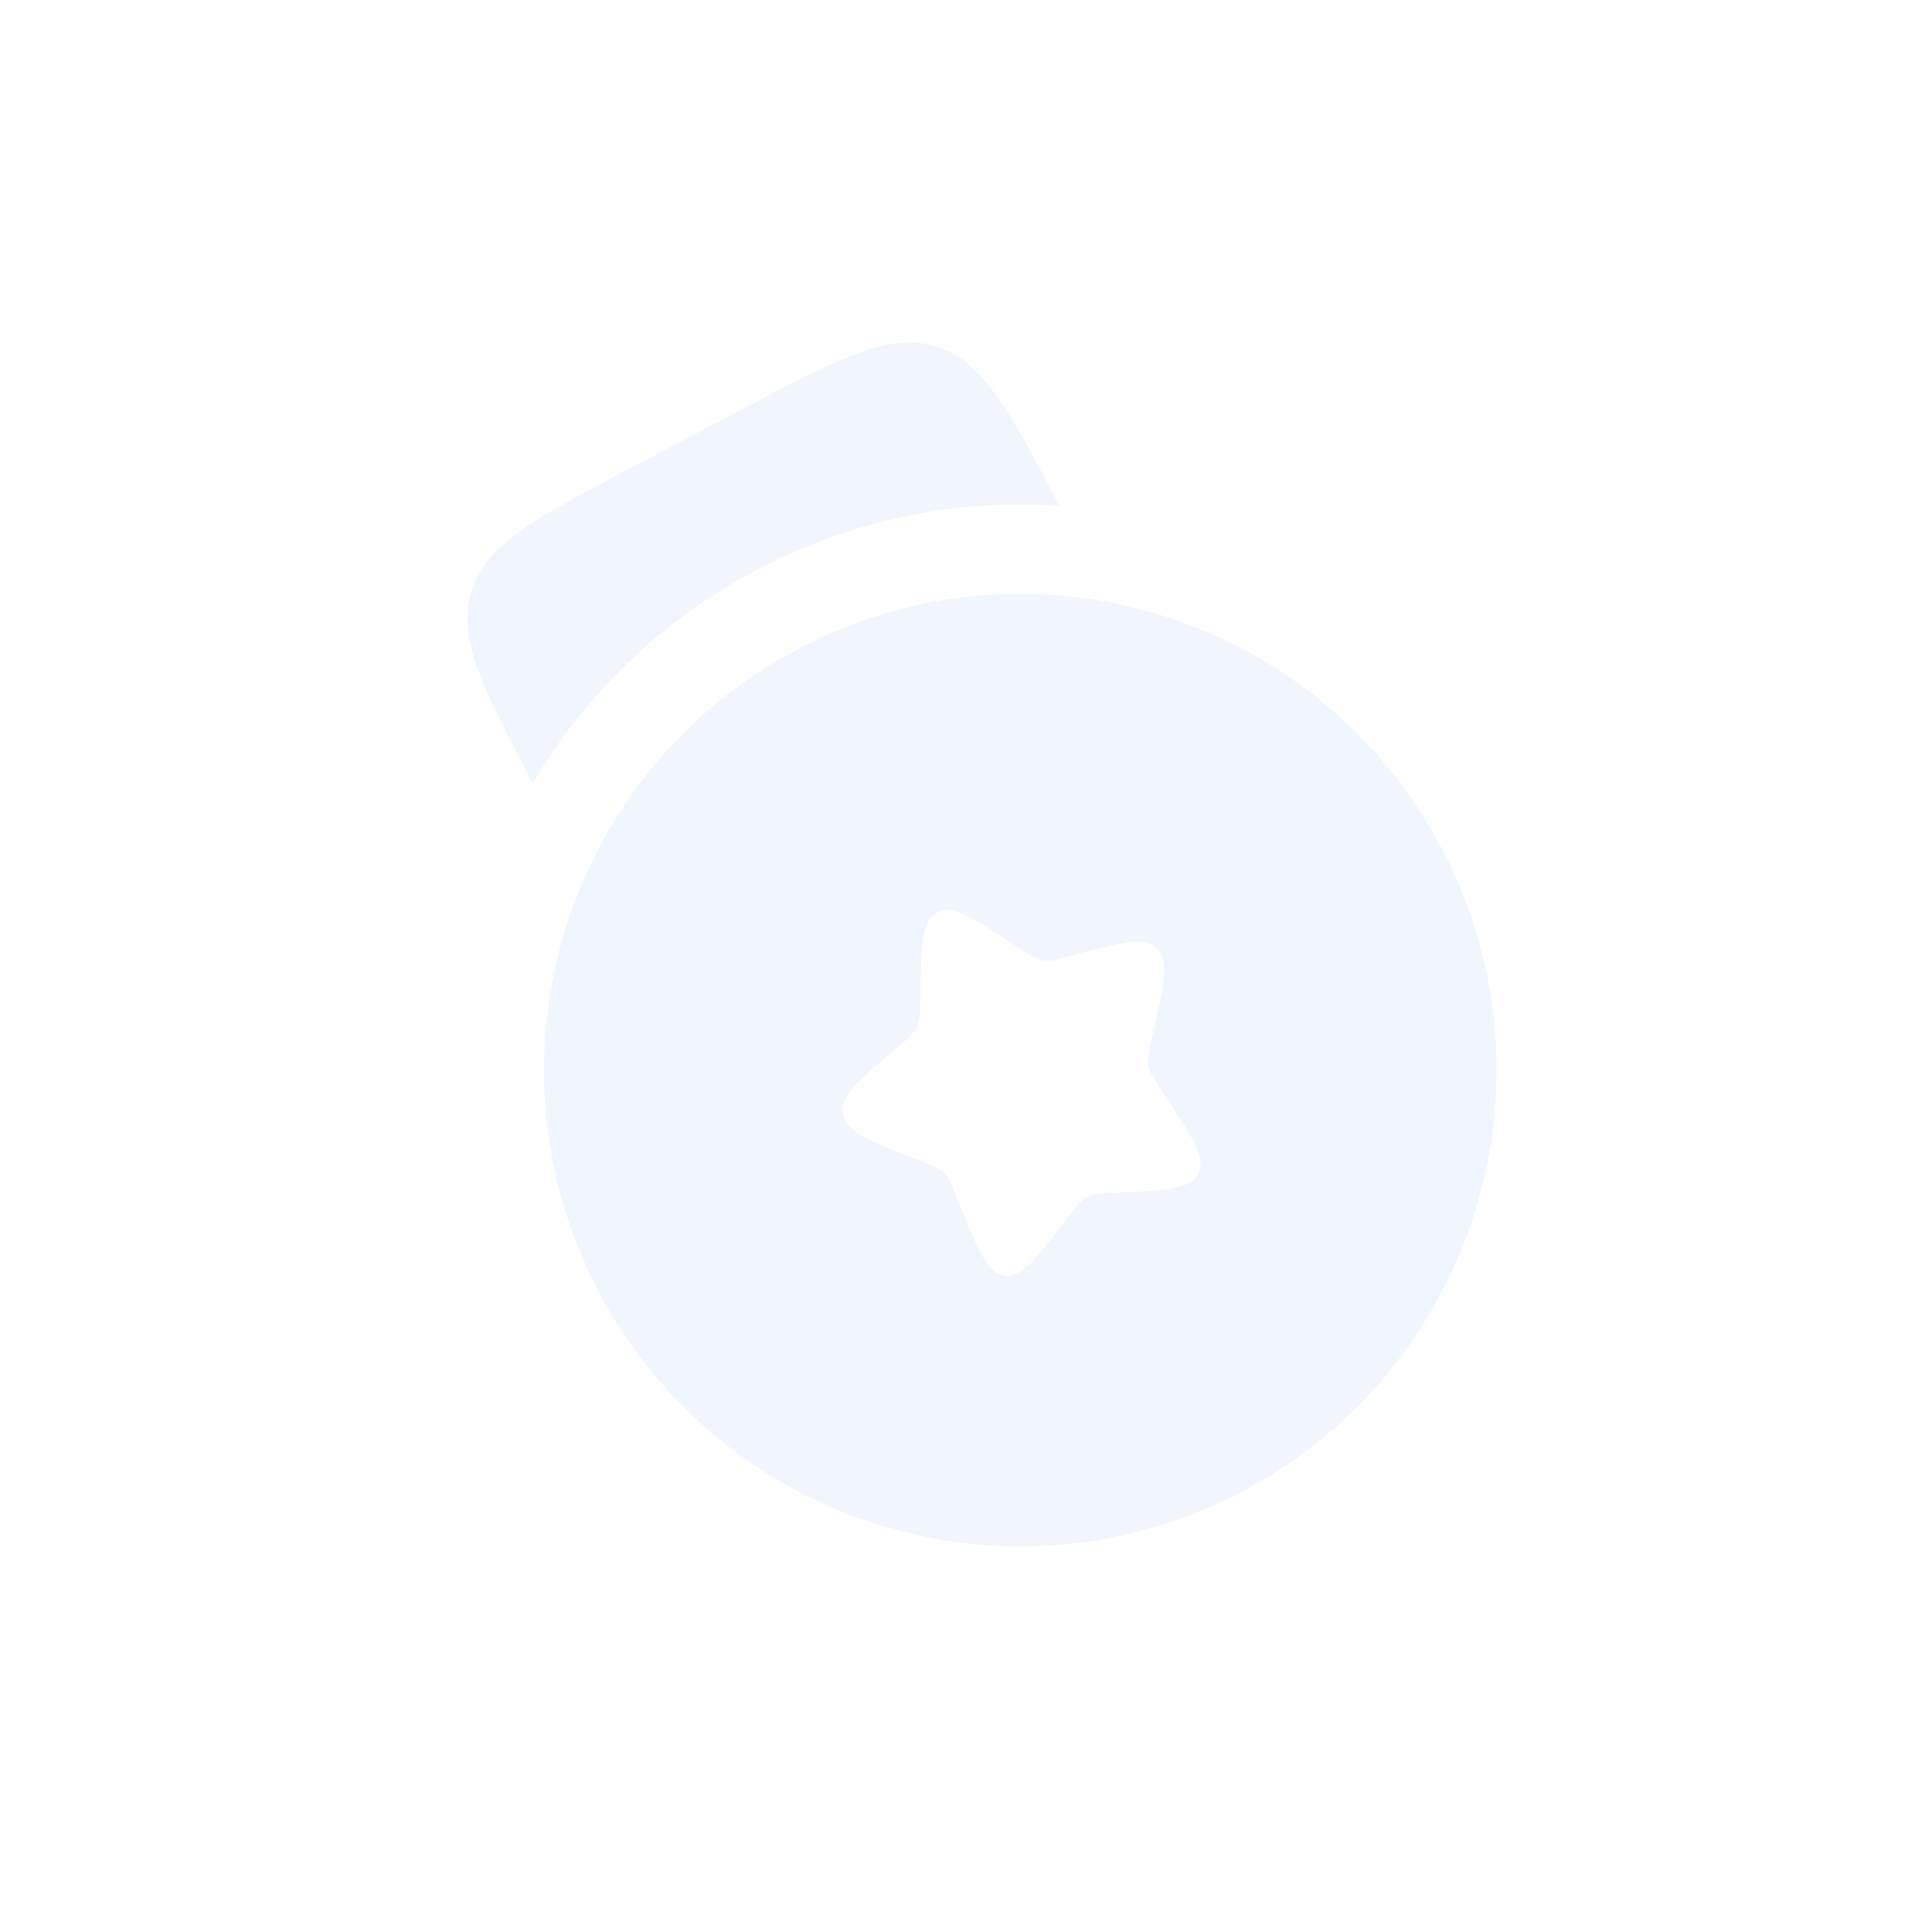 <svg width="517" height="517" viewBox="0 0 517 517" fill="none" xmlns="http://www.w3.org/2000/svg">
<g opacity="0.07">
<path fill-rule="evenodd" clip-rule="evenodd" d="M332.384 399.108C394.653 366.32 418.552 289.262 385.764 226.992C352.976 164.723 275.917 140.824 213.647 173.612C151.378 206.4 127.479 283.459 160.268 345.729C193.056 407.998 270.115 431.897 332.384 399.108ZM250.753 244.08C246.749 246.188 246.6 252.401 246.303 264.829L246.227 268.044C246.144 271.575 246.101 273.34 245.389 274.865C244.676 276.391 243.376 277.504 240.772 279.728L238.402 281.754C229.241 289.584 224.66 293.497 225.518 298.127C226.376 302.757 232.103 305.035 243.559 309.593L246.523 310.773C249.778 312.067 251.405 312.715 252.626 313.933C253.846 315.152 254.521 316.803 255.873 320.108L257.101 323.115C261.854 334.742 264.231 340.554 268.764 341.308C273.298 342.06 276.986 337.256 284.363 327.646L286.27 325.16C288.367 322.428 289.415 321.063 290.882 320.29C292.349 319.518 294.067 319.427 297.506 319.244L300.635 319.077C312.733 318.433 318.781 318.111 320.726 313.947C322.67 309.782 319.221 304.535 312.325 294.037L310.541 291.322C308.581 288.338 307.602 286.847 307.287 285.151C306.973 283.455 307.36 281.746 308.134 278.331L308.84 275.219C311.563 263.195 312.926 257.183 309.594 253.856C306.262 250.529 300.442 252.092 288.803 255.215L285.792 256.023C282.485 256.911 280.832 257.353 279.171 257.077C277.51 256.802 276.03 255.838 273.072 253.909L270.378 252.152C259.963 245.365 254.757 241.972 250.753 244.08Z" fill="#2563EB"/>
<path d="M169.871 124.66L198.058 109.818C224.633 95.825 237.92 88.828 250.523 92.737C262.948 96.59 269.925 109.559 283.528 135.39C256.376 133.474 228.373 138.858 202.517 152.472C176.661 166.087 156.377 186.129 142.593 209.6C128.993 183.768 122.246 170.677 126.1 158.252C130.009 145.65 143.296 138.653 169.871 124.66Z" fill="#2563EB"/>
</g>
</svg>
